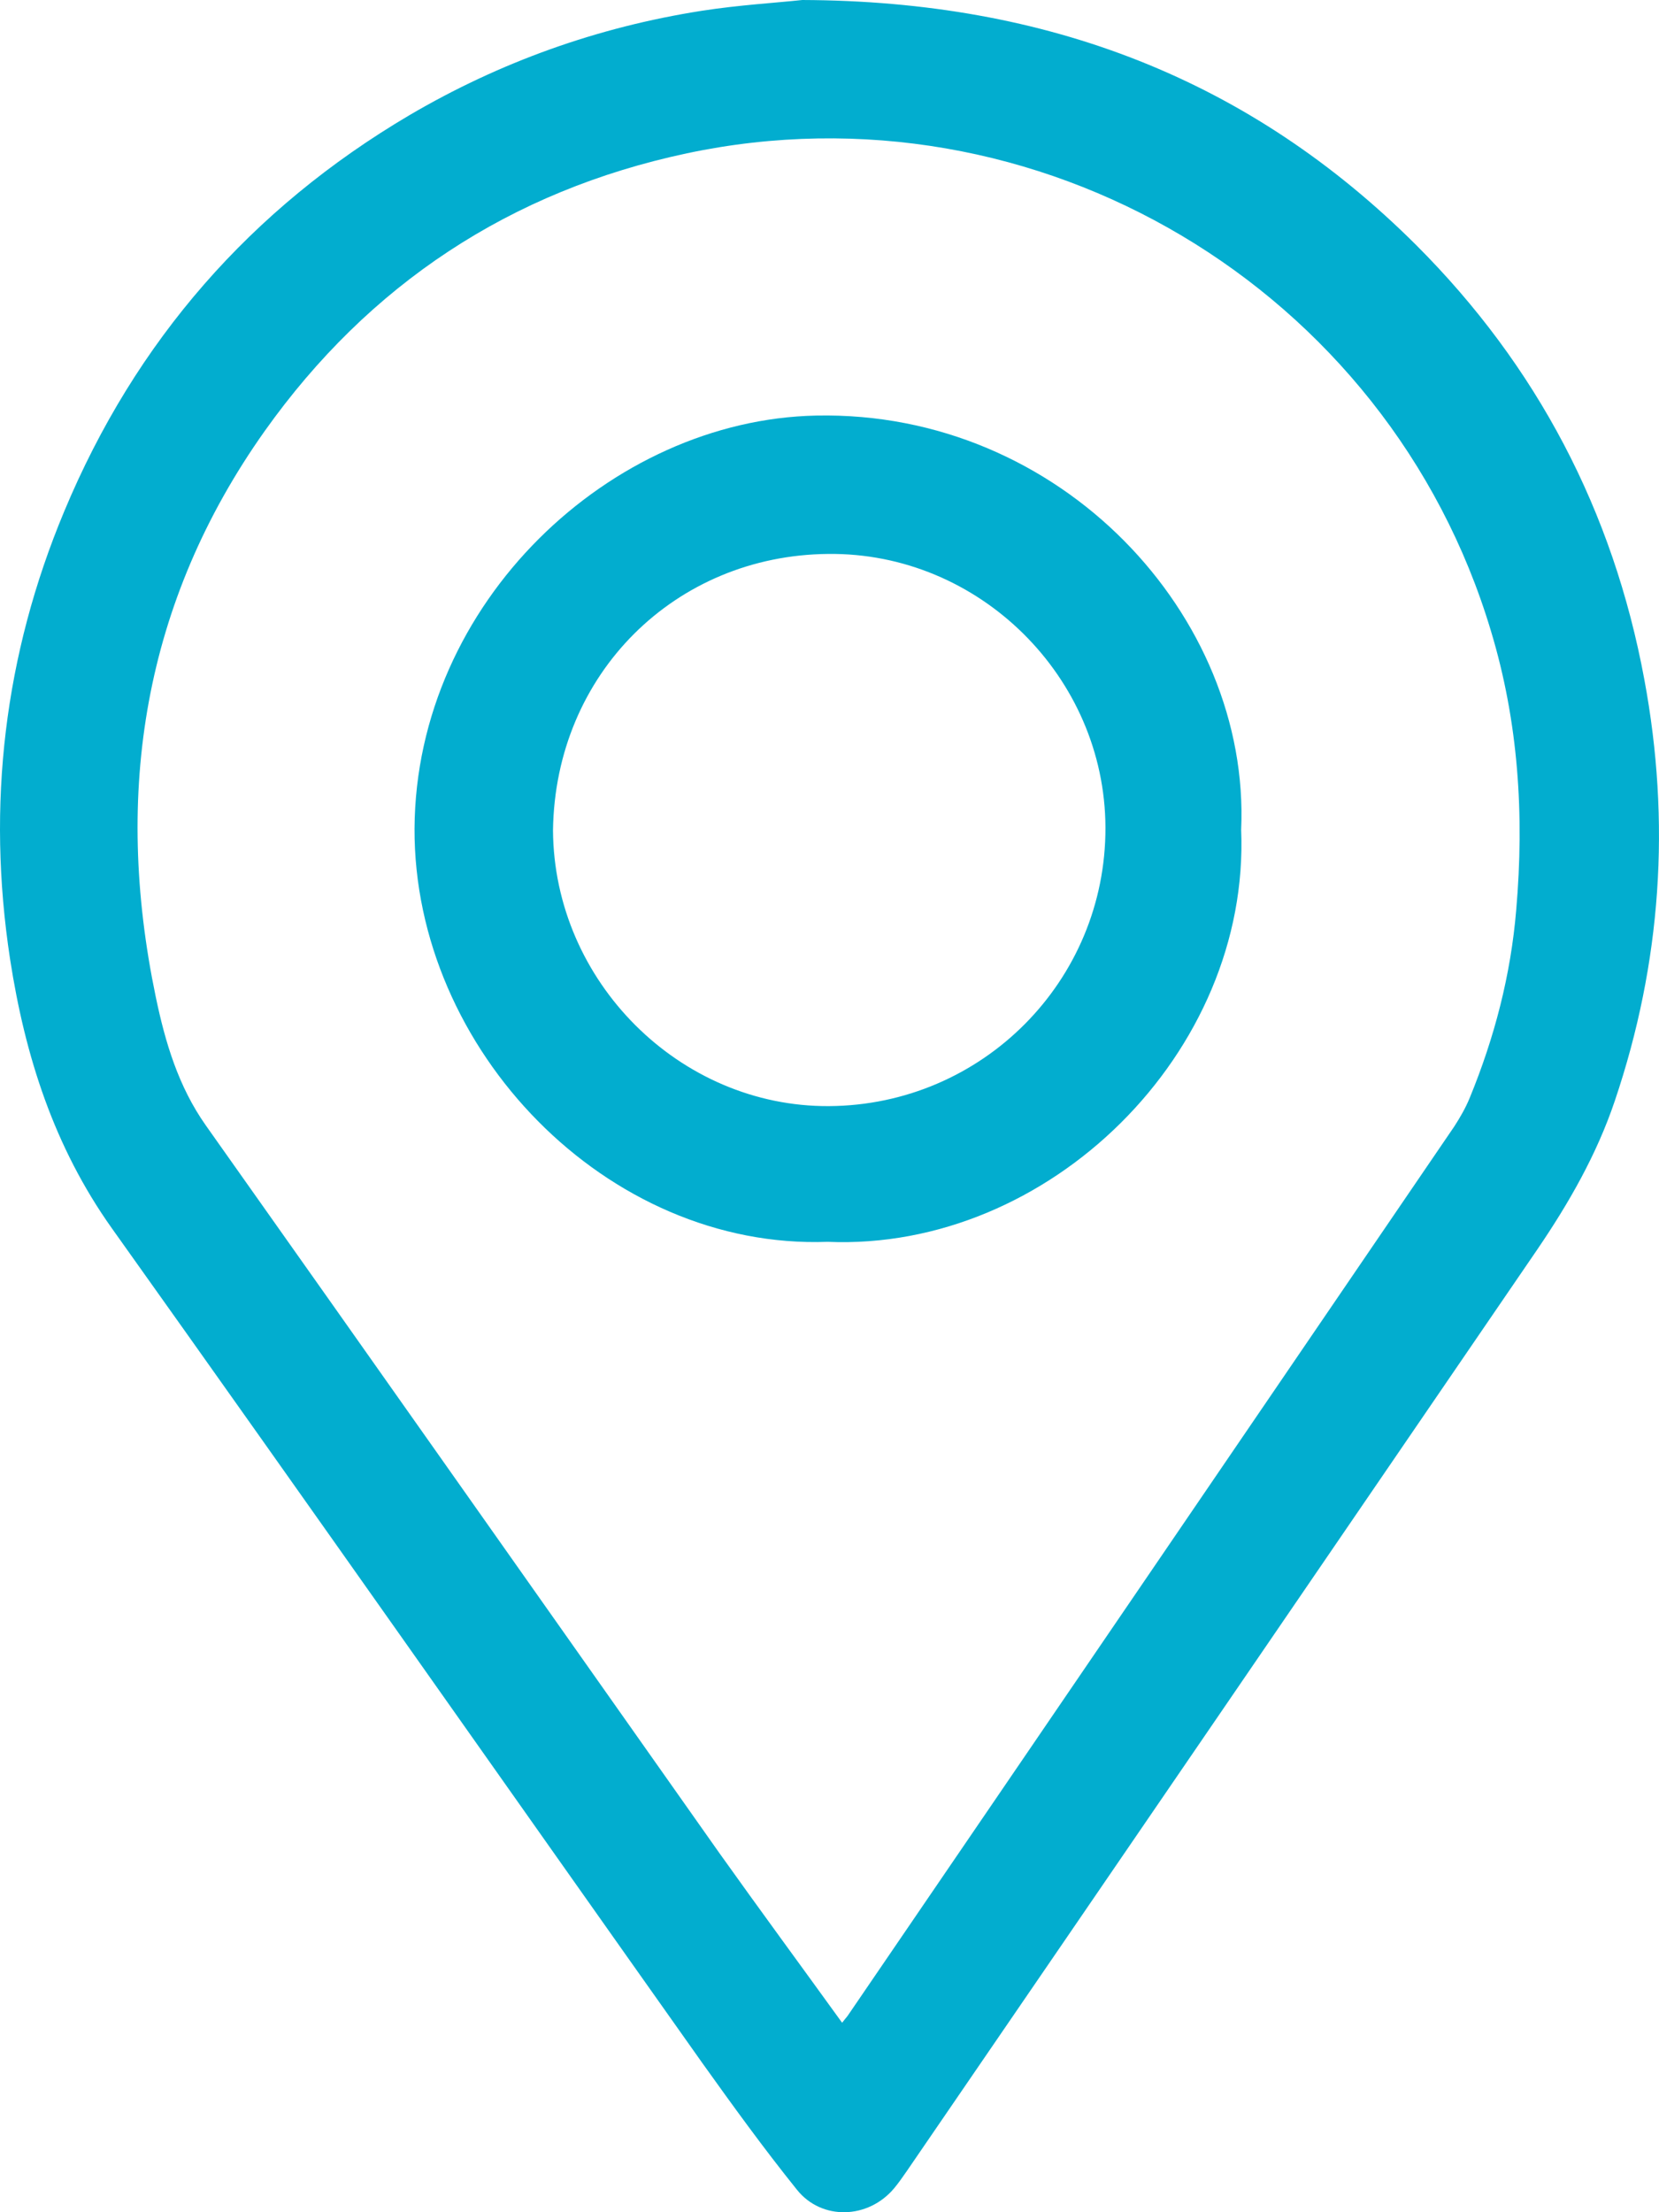 <?xml version="1.0" encoding="UTF-8"?> <svg xmlns="http://www.w3.org/2000/svg" width="15" height="20" viewBox="0 0 15 20" fill="none"> <path d="M7.254 0C9.475 0.008 11.304 0.72 12.805 2.216C13.897 3.308 14.585 4.62 14.867 6.141C15.108 7.433 15.022 8.704 14.601 9.951C14.437 10.438 14.184 10.879 13.897 11.3C11.999 14.076 10.101 16.852 8.199 19.628C8.162 19.681 8.125 19.735 8.084 19.784C7.851 20.062 7.43 20.078 7.205 19.796C6.906 19.424 6.628 19.04 6.35 18.651C4.57 16.137 2.799 13.614 1.011 11.104C0.488 10.368 0.226 9.546 0.091 8.671C-0.122 7.277 0.038 5.92 0.582 4.62C1.224 3.083 2.267 1.889 3.699 1.043C4.521 0.56 5.405 0.245 6.342 0.098C6.681 0.045 7.025 0.025 7.254 0ZM7.614 18.287C7.638 18.255 7.651 18.242 7.663 18.226C9.492 15.548 11.32 12.866 13.149 10.184C13.202 10.102 13.251 10.017 13.288 9.927C13.513 9.379 13.66 8.815 13.709 8.226C13.783 7.371 13.73 6.529 13.48 5.703C12.552 2.604 9.377 0.715 6.211 1.386C4.615 1.725 3.335 2.572 2.394 3.896C1.298 5.442 1.024 7.167 1.408 9.011C1.494 9.424 1.613 9.824 1.862 10.176C3.413 12.367 4.959 14.563 6.505 16.754C6.869 17.265 7.242 17.772 7.614 18.287Z" fill="#02ADCF"></path> <path d="M11.222 7.502C11.304 9.514 9.487 11.312 7.483 11.227C5.491 11.3 3.74 9.493 3.748 7.49C3.76 5.446 5.523 3.794 7.381 3.757C9.594 3.712 11.308 5.572 11.222 7.502ZM5 7.506C5.008 8.872 6.145 10.008 7.495 10C8.882 9.992 9.999 8.868 9.995 7.482C9.991 6.12 8.853 4.992 7.487 5.008C6.108 5.02 5.02 6.088 5 7.506Z" fill="#02ADCF"></path> </svg> 